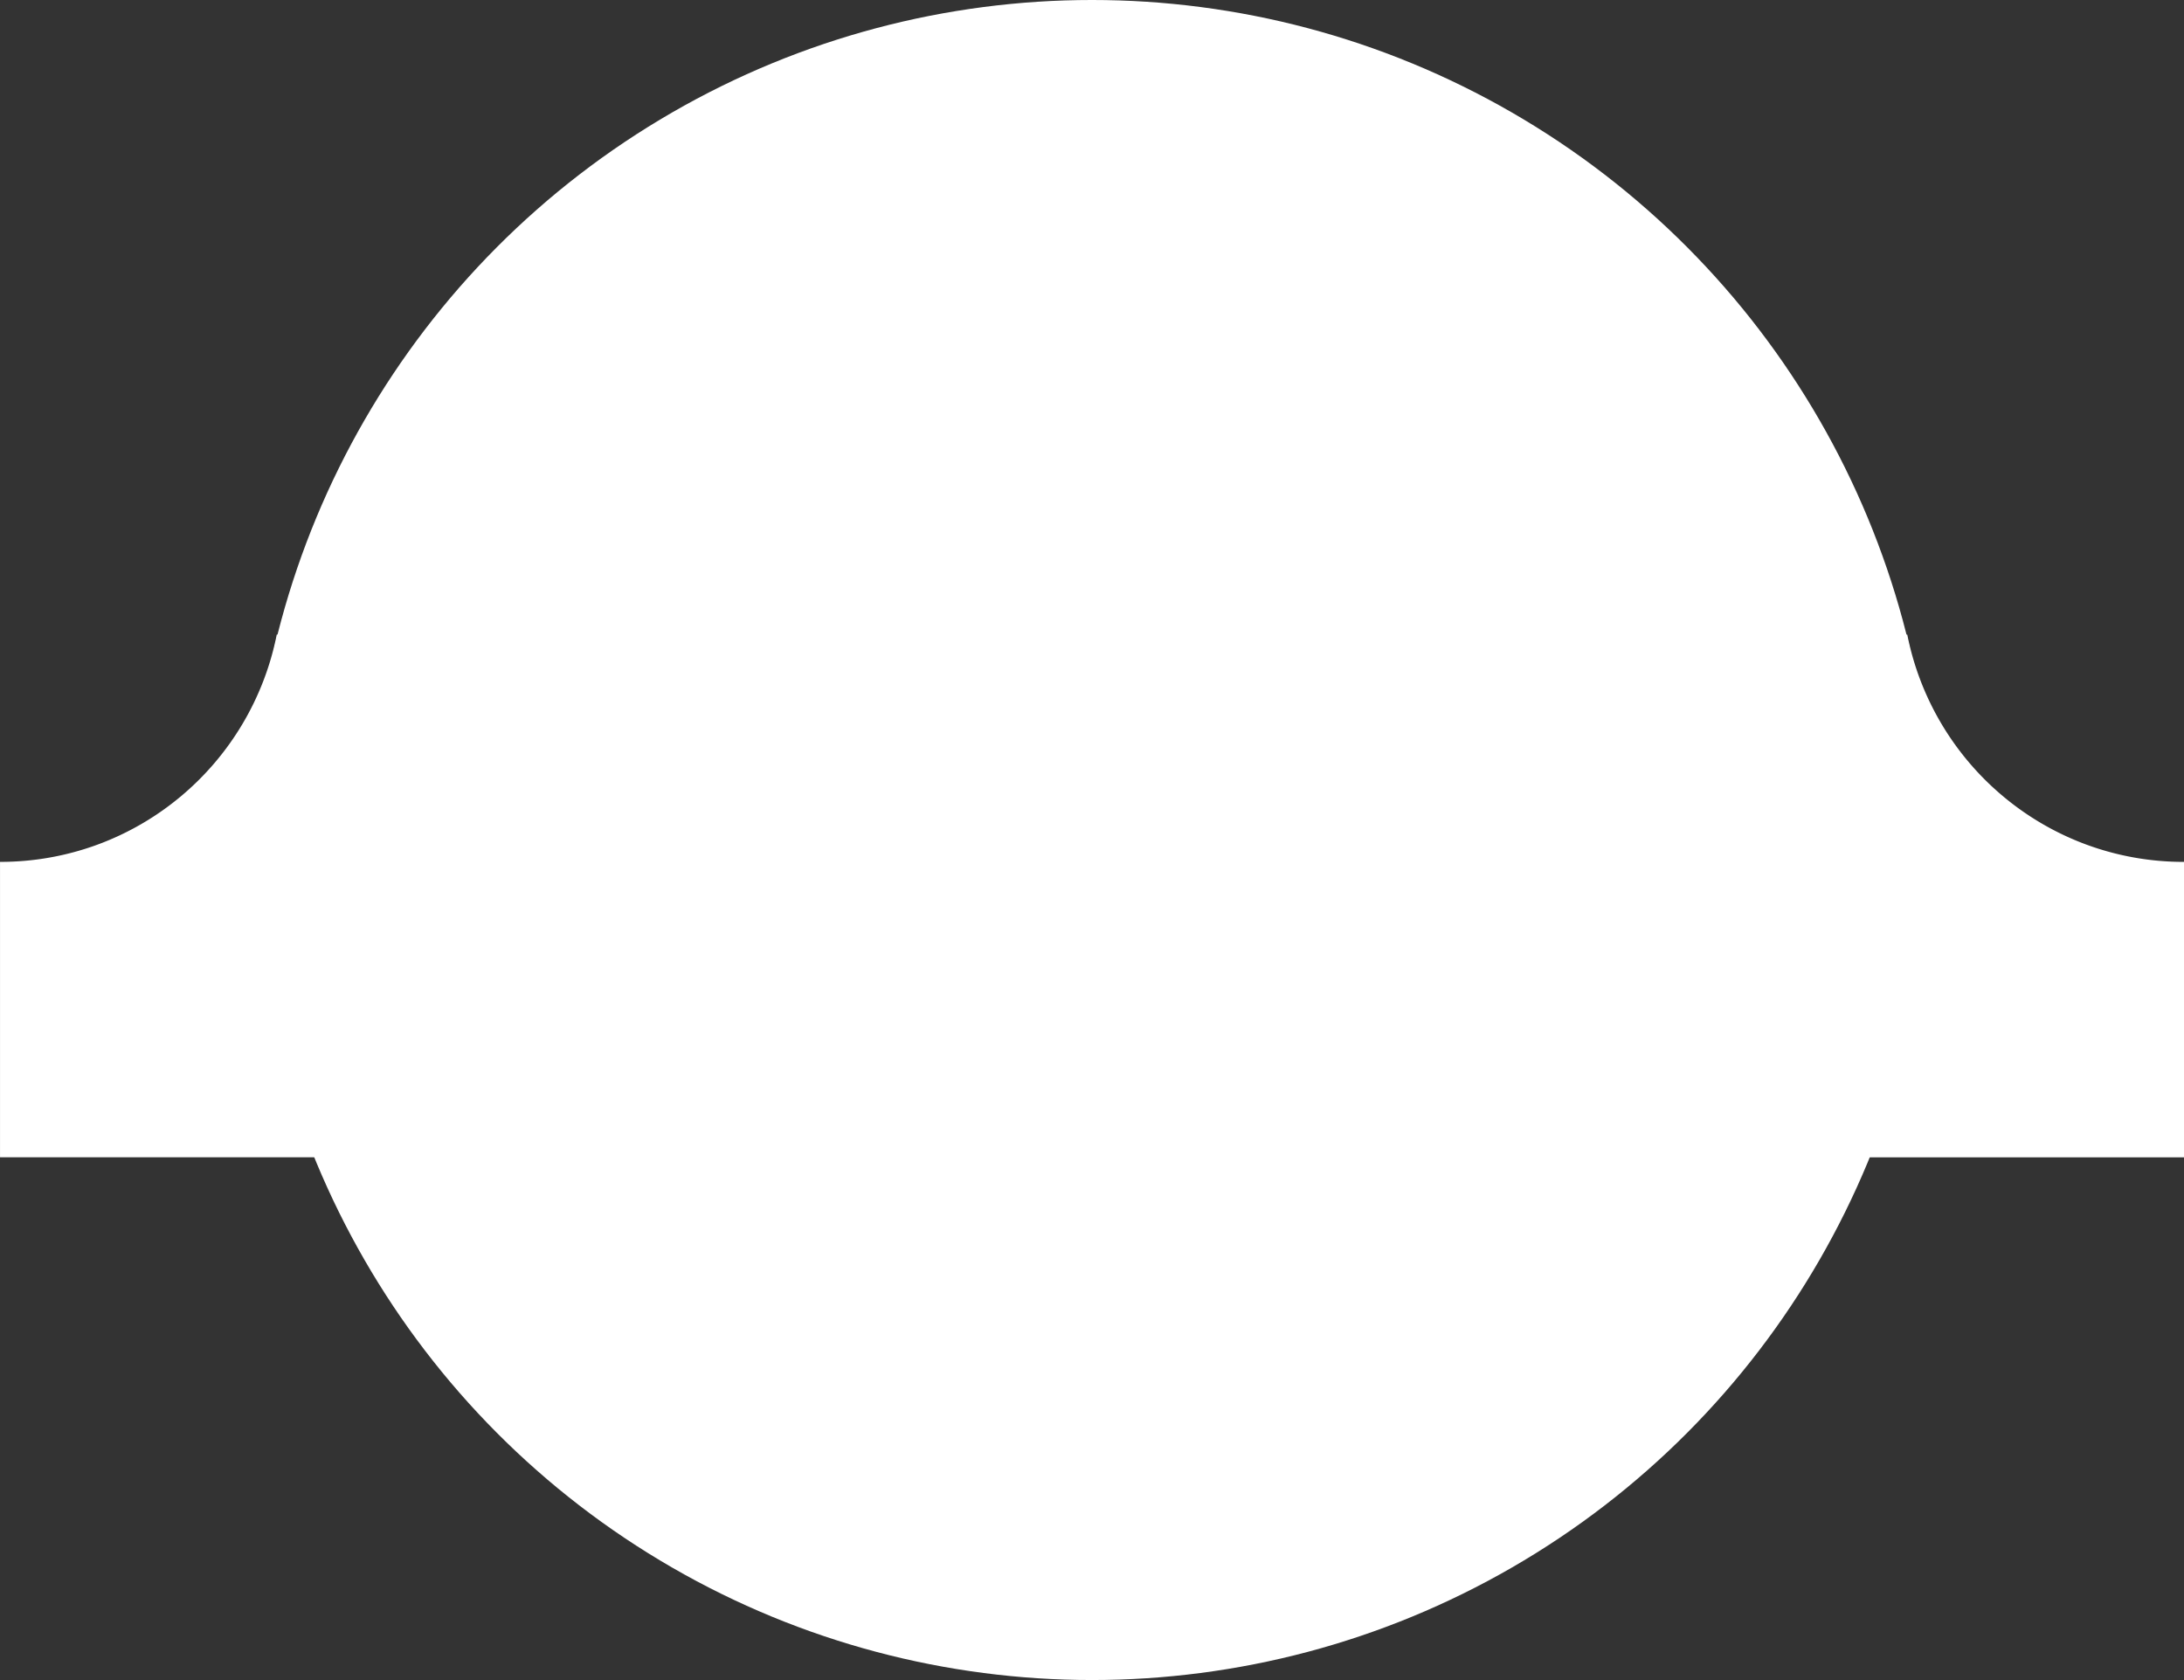 <svg xmlns="http://www.w3.org/2000/svg" width="117.003" height="90" viewBox="0 0 117.003 90"><rect x="0" y="0" width="117.003" height="90" fill="#333333" stroke="none"/><g id="Groupe_9606" data-name="Groupe 9606" transform="translate(5092.301 -23384.203)"><circle id="Ellipse_310" data-name="Ellipse 310" cx="45" cy="45" r="45" transform="translate(-5078.799 23384.203)" fill="#fff"></circle><path id="Soustraction_7" data-name="Soustraction 7" d="M-5953.8,23426.2h-28v-15.826l.01,0a15.069,15.069,0,0,0,5.213-.924,15.076,15.076,0,0,0,4.432-2.559,15.149,15.149,0,0,0,5.17-8.691h13.178v28Z" transform="translate(889.5 20)" fill="#fff"></path><path id="Soustraction_9" data-name="Soustraction 9" d="M28,0H0V15.826l.01,0a15.069,15.069,0,0,1,5.213.924,15.076,15.076,0,0,1,4.432,2.559A15.149,15.149,0,0,1,14.825,28H28V0Z" transform="translate(-4975.298 23446.201) rotate(180)" fill="#fff"></path></g></svg>